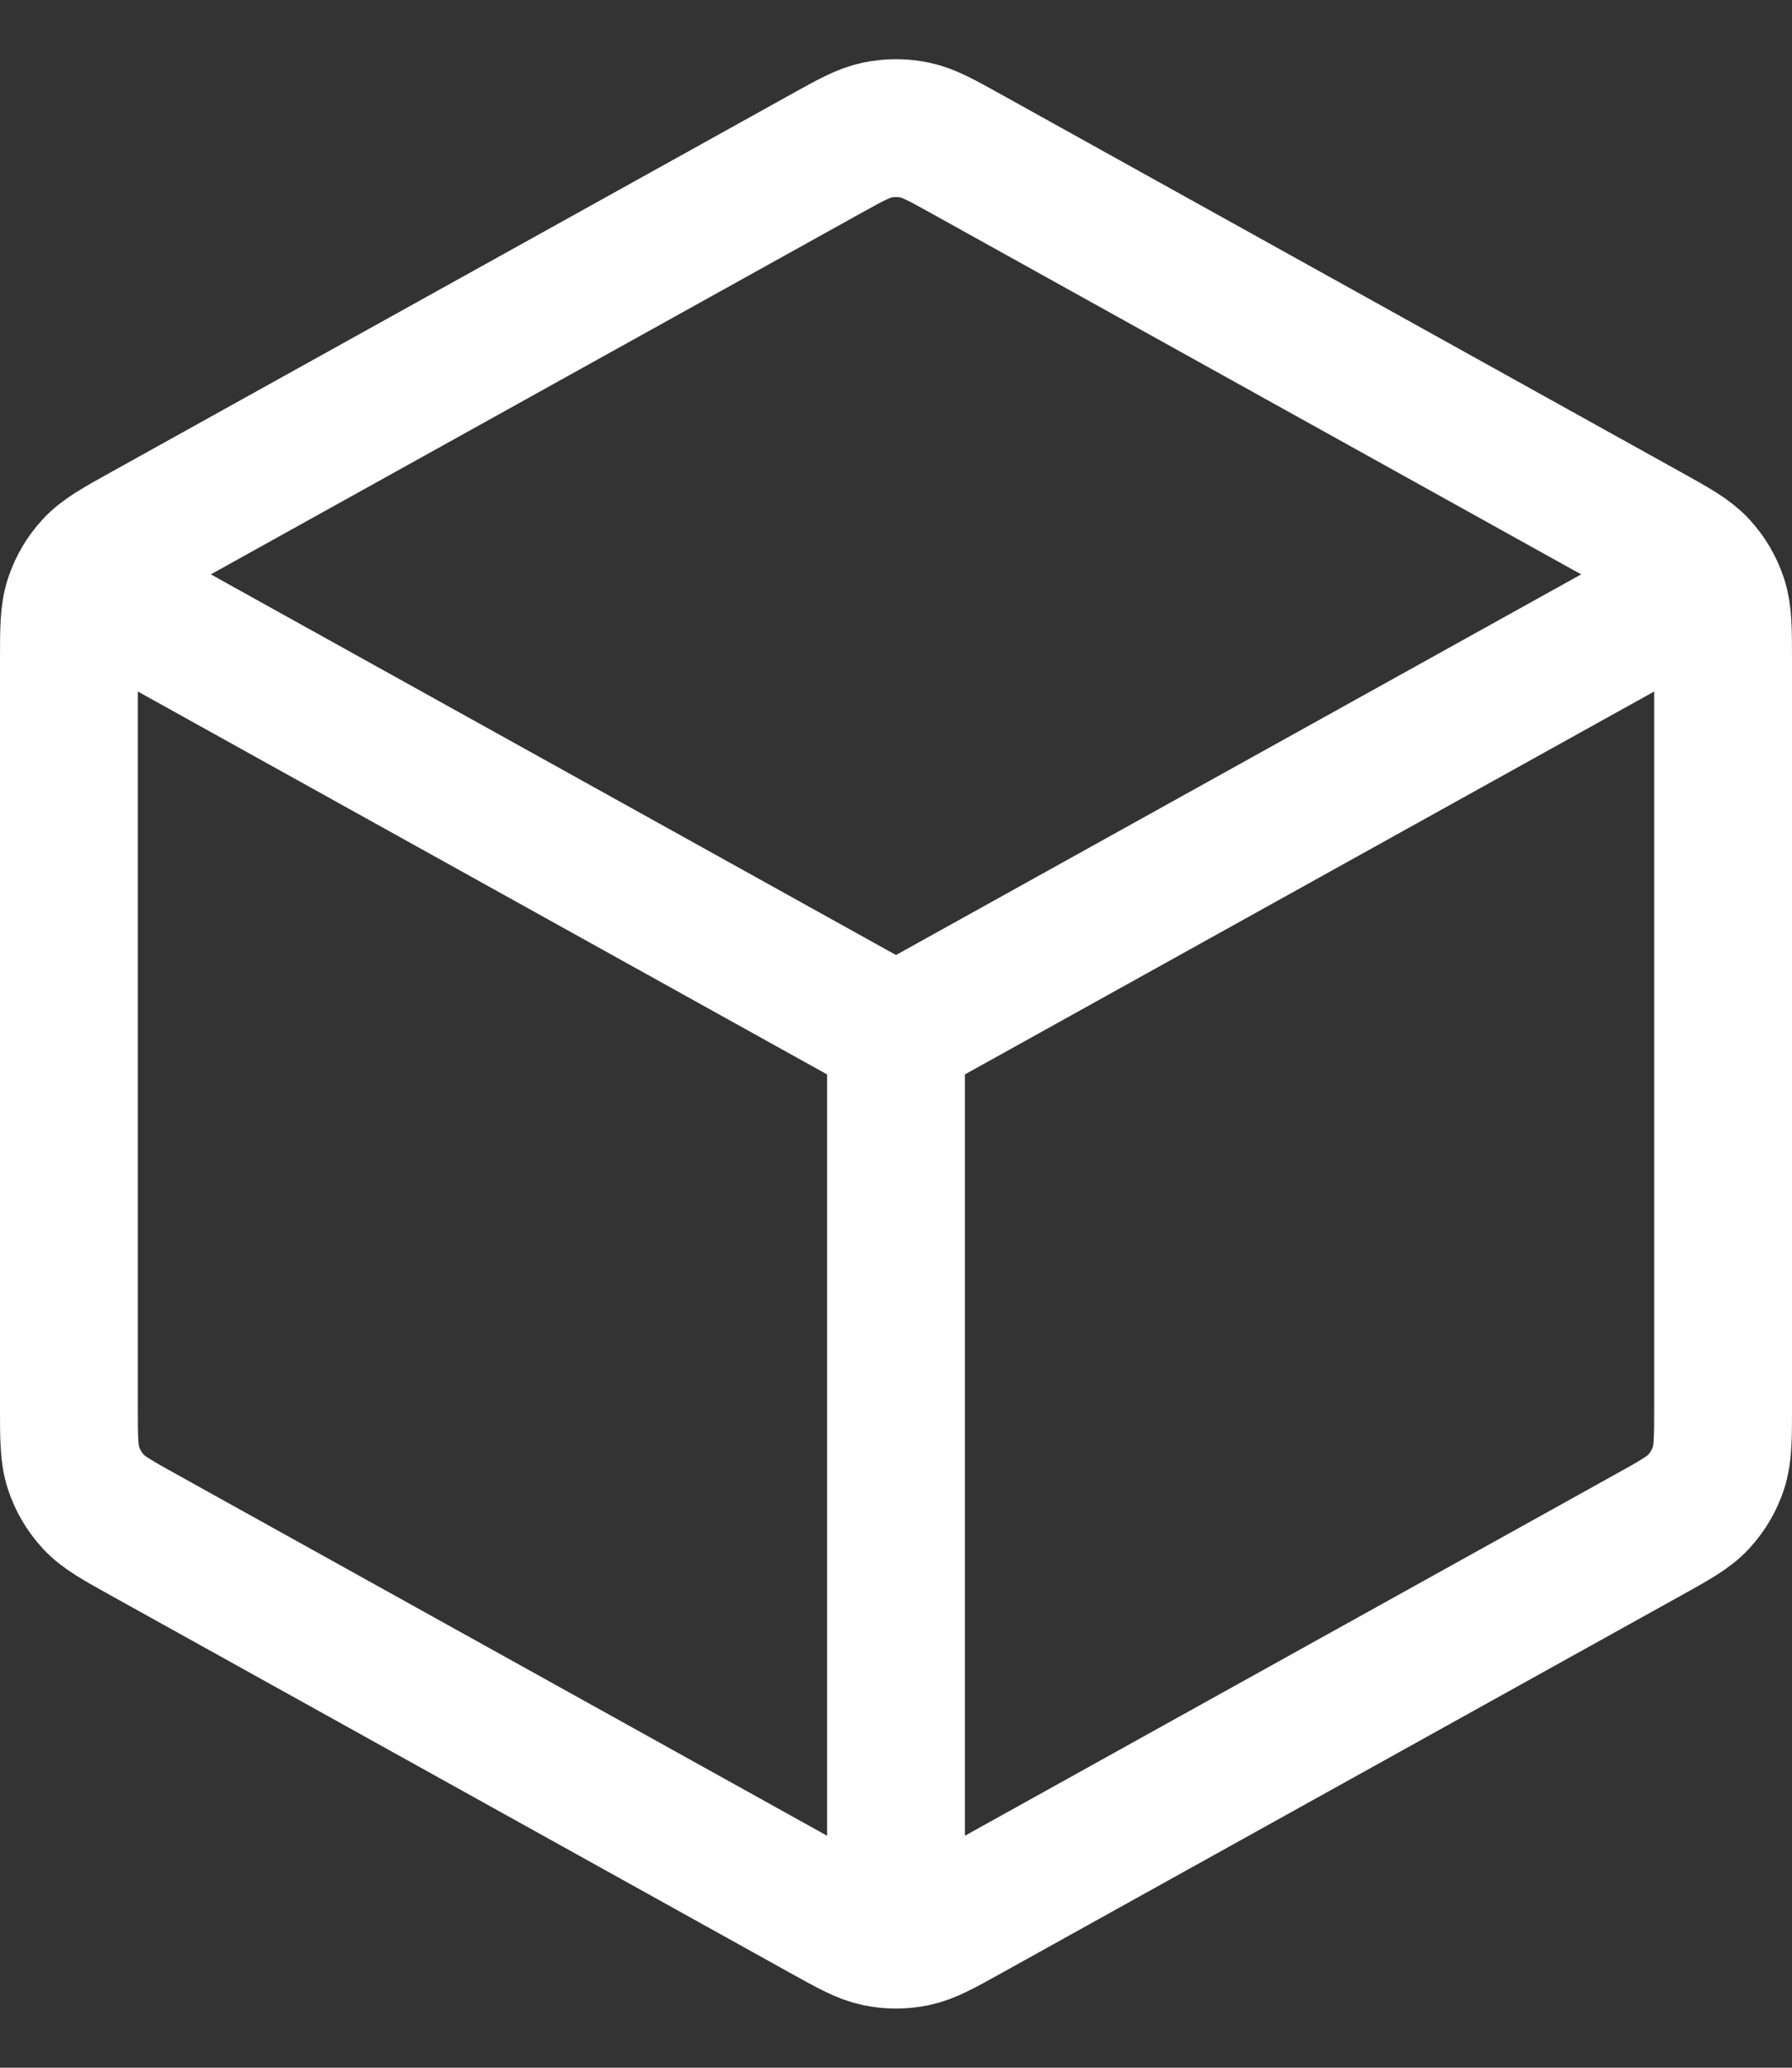<svg width="26" height="30" viewBox="0 0 26 30" fill="none" xmlns="http://www.w3.org/2000/svg">
<rect x="0" y="0" width="26" height="30" fill="#333333" stroke="none"/>
<path d="M24.333 8.704L13 15M13 15L1.667 8.704M13 15L13 27.667M25 20.411V9.589C25 9.132 25 8.903 24.933 8.7C24.873 8.519 24.776 8.354 24.647 8.214C24.502 8.057 24.302 7.946 23.903 7.724L14.036 2.242C13.658 2.032 13.469 1.927 13.269 1.886C13.091 1.85 12.909 1.85 12.731 1.886C12.531 1.927 12.342 2.032 11.964 2.242L2.097 7.724C1.698 7.946 1.498 8.057 1.353 8.214C1.224 8.354 1.127 8.519 1.067 8.7C1 8.903 1 9.132 1 9.589V20.411C1 20.868 1 21.097 1.067 21.3C1.127 21.481 1.224 21.646 1.353 21.786C1.498 21.944 1.698 22.054 2.097 22.276L11.964 27.758C12.342 27.968 12.531 28.073 12.731 28.114C12.909 28.151 13.091 28.151 13.269 28.114C13.469 28.073 13.658 27.968 14.036 27.758L23.903 22.276C24.302 22.054 24.502 21.944 24.647 21.786C24.776 21.646 24.873 21.481 24.933 21.3C25 21.097 25 20.868 25 20.411Z" stroke="white" stroke-width="2" stroke-linecap="round" stroke-linejoin="round"/>
</svg>
